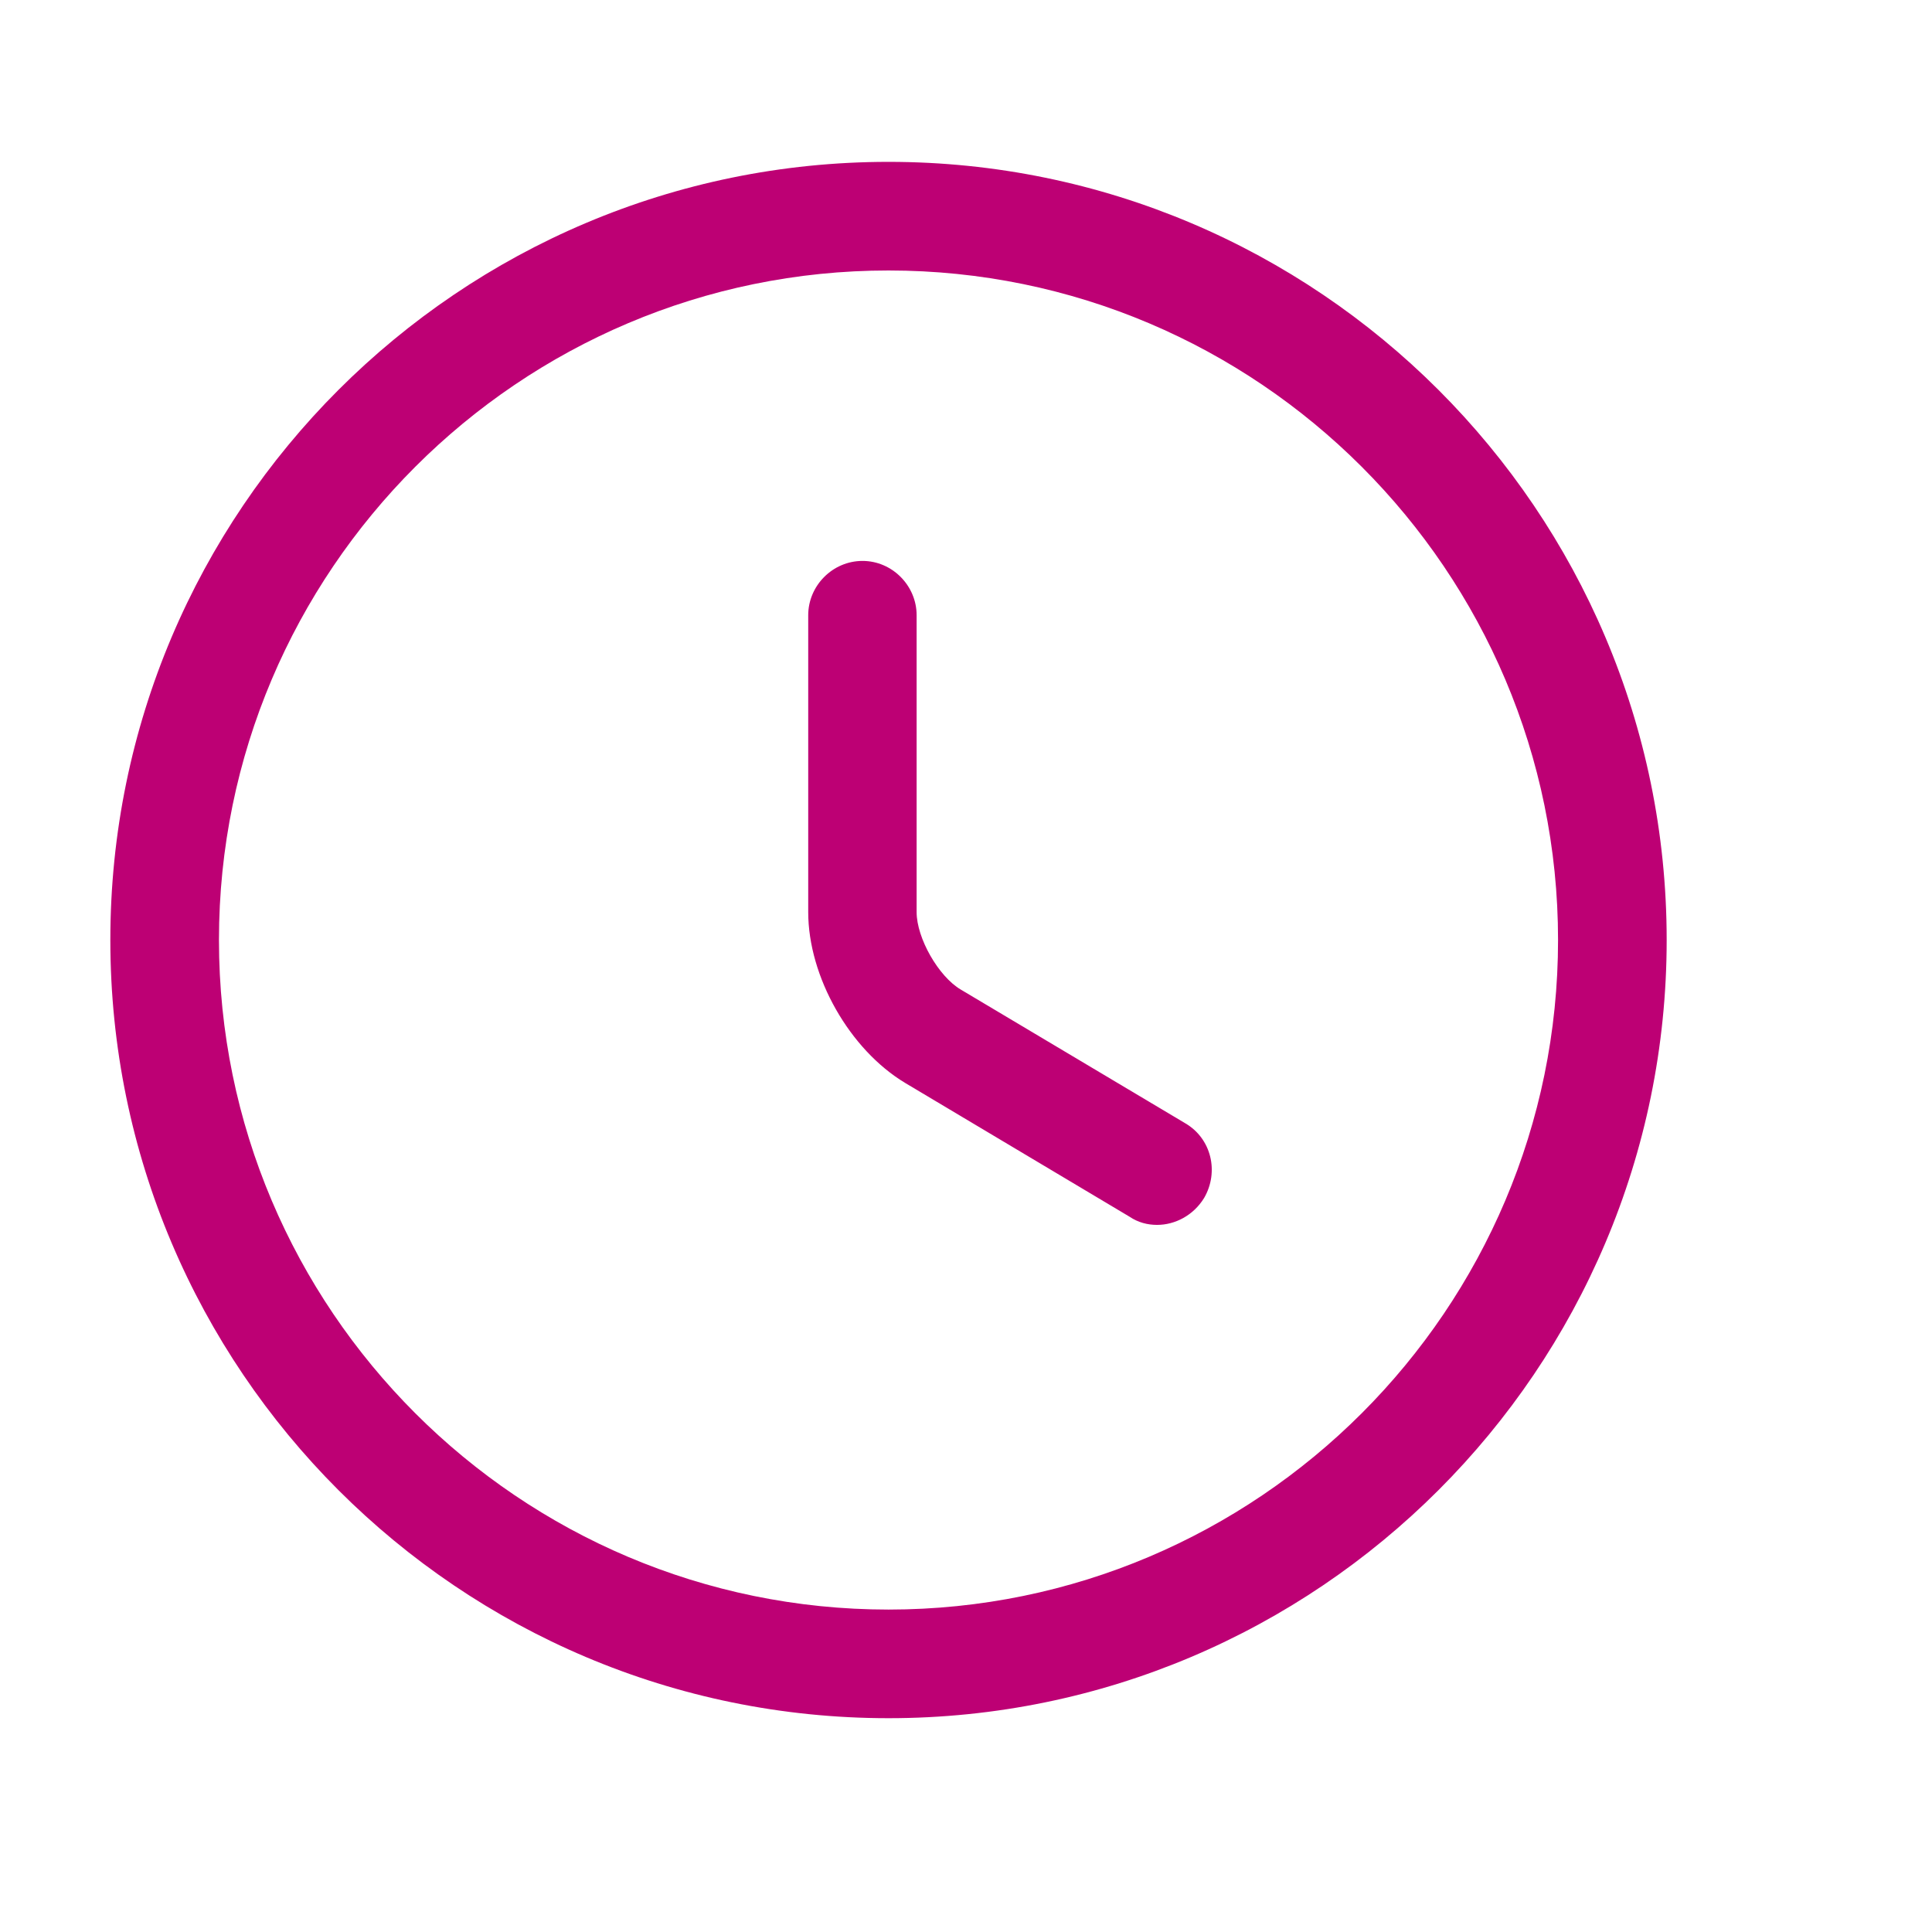 <svg width="9" height="9" viewBox="0 0 9 9" fill="none" xmlns="http://www.w3.org/2000/svg">
<path d="M4.139 8.004C2.139 8.004 0.514 6.379 0.514 4.379C0.514 2.379 2.139 0.754 4.139 0.754C6.138 0.754 7.764 2.379 7.764 4.379C7.764 6.379 6.138 8.004 4.139 8.004ZM4.139 1.26C2.419 1.26 1.02 2.659 1.02 4.379C1.02 6.099 2.419 7.498 4.139 7.498C5.859 7.498 7.258 6.099 7.258 4.379C7.258 2.659 5.859 1.26 4.139 1.26Z" fill="#BD0074"/>
<path d="M5.39 5.706C5.346 5.706 5.302 5.695 5.262 5.668L4.217 5.045C3.957 4.889 3.765 4.549 3.765 4.249V2.866C3.765 2.728 3.879 2.613 4.018 2.613C4.156 2.613 4.27 2.728 4.27 2.866V4.249C4.27 4.37 4.372 4.549 4.476 4.61L5.522 5.233C5.643 5.304 5.68 5.459 5.609 5.581C5.559 5.662 5.474 5.706 5.39 5.706Z" fill="#BD0074"/>
</svg>
